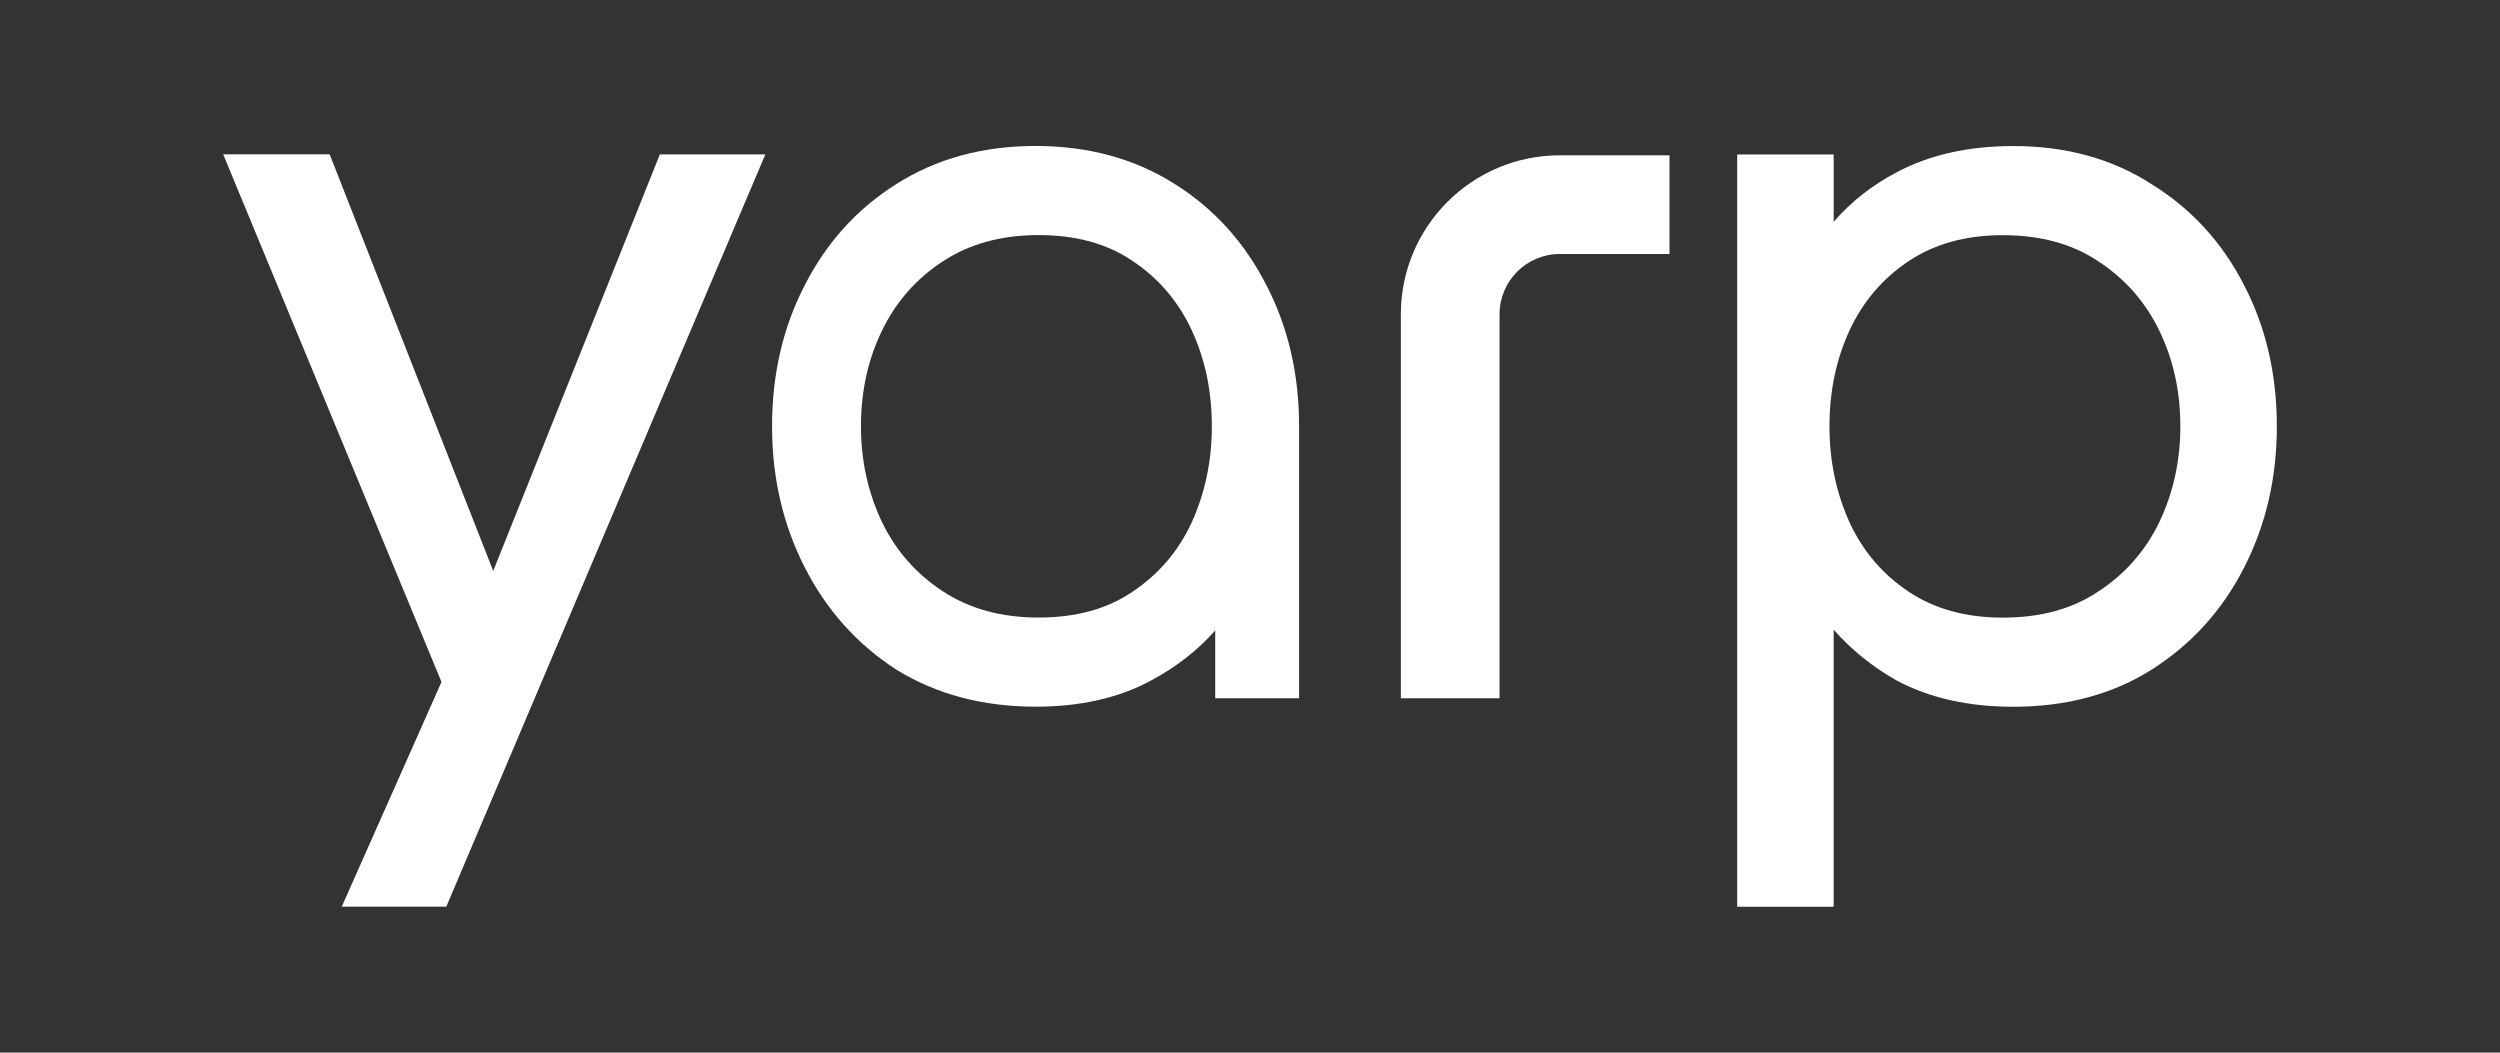 <?xml version="1.0" encoding="UTF-8"?> <svg xmlns="http://www.w3.org/2000/svg" width="114" height="48" viewBox="0 0 114 48" fill="none"><rect x="0" y="0" width="114" height="48" fill="#333333" stroke="none"/> <path fill-rule="evenodd" clip-rule="evenodd" d="M20.132 31.098L15.584 41.343L20.352 41.343L34.9 7.04L30.089 7.04L22.491 26.034L15.033 7.039L10.178 7.039L20.132 31.098Z" fill="white"></path> <path fill-rule="evenodd" clip-rule="evenodd" d="M83.616 7.044L79.216 7.044L79.215 41.348L83.615 41.348L83.615 28.713C84.418 29.627 85.371 30.397 86.474 31.024L86.483 31.029C87.992 31.834 89.772 32.228 91.807 32.228C94.208 32.228 96.316 31.669 98.117 30.535L98.118 30.534C99.939 29.375 101.348 27.817 102.34 25.866C103.331 23.918 103.824 21.775 103.824 19.445C103.824 17.084 103.332 14.94 102.34 13.022C101.348 11.072 99.94 9.529 98.118 8.402C96.317 7.236 94.209 6.66 91.808 6.66C89.773 6.66 87.994 7.054 86.485 7.858C85.377 8.438 84.42 9.19 83.616 10.112V7.044ZM95.669 26.981L95.666 26.983C94.495 27.764 93.056 28.164 91.327 28.164C89.632 28.164 88.209 27.764 87.037 26.983C85.852 26.193 84.956 25.146 84.347 23.837C83.732 22.484 83.424 21.021 83.424 19.444C83.424 17.832 83.733 16.371 84.346 15.053C84.956 13.742 85.852 12.696 87.038 11.905C88.209 11.124 89.633 10.724 91.328 10.724C93.056 10.724 94.496 11.125 95.666 11.905L95.67 11.908C96.889 12.7 97.816 13.749 98.456 15.06C99.099 16.377 99.424 17.836 99.424 19.444C99.424 21.019 99.1 22.479 98.455 23.83C97.815 25.141 96.888 26.189 95.669 26.981Z" fill="white"></path> <path fill-rule="evenodd" clip-rule="evenodd" d="M71.129 11.582C69.61 11.582 68.379 12.813 68.379 14.332L68.379 31.841L63.879 31.841L63.879 14.332C63.879 10.328 67.125 7.082 71.129 7.082L76.129 7.082L76.129 11.582L71.129 11.582Z" fill="white"></path> <path fill-rule="evenodd" clip-rule="evenodd" d="M36.691 13.017C37.682 11.069 39.074 9.526 40.865 8.398C42.696 7.233 44.82 6.656 47.223 6.656C49.625 6.656 51.749 7.233 53.581 8.398C55.371 9.526 56.763 11.069 57.755 13.018C58.746 14.936 59.239 17.08 59.239 19.441L59.238 31.841L55.414 31.84L55.414 28.751C54.603 29.663 53.631 30.421 52.5 31.024C51.021 31.831 49.257 32.224 47.222 32.224C44.822 32.224 42.699 31.664 40.868 30.532L40.861 30.528C39.072 29.368 37.681 27.81 36.69 25.861C35.699 23.913 35.206 21.77 35.206 19.44C35.206 17.079 35.699 14.935 36.691 13.017ZM51.646 26.98L51.642 26.982C50.506 27.76 49.085 28.16 47.356 28.16C45.661 28.16 44.22 27.761 43.014 26.977C41.796 26.185 40.869 25.137 40.228 23.826C39.584 22.475 39.26 21.015 39.26 19.44C39.26 17.831 39.585 16.372 40.228 15.056C40.868 13.745 41.795 12.696 43.014 11.903C44.22 11.12 45.662 10.72 47.356 10.72C49.086 10.72 50.506 11.121 51.643 11.899L51.647 11.901C52.833 12.692 53.728 13.739 54.338 15.049C54.951 16.367 55.26 17.829 55.26 19.441C55.26 21.018 54.951 22.481 54.337 23.833C53.727 25.143 52.832 26.189 51.646 26.98Z" fill="white"></path> </svg> 
